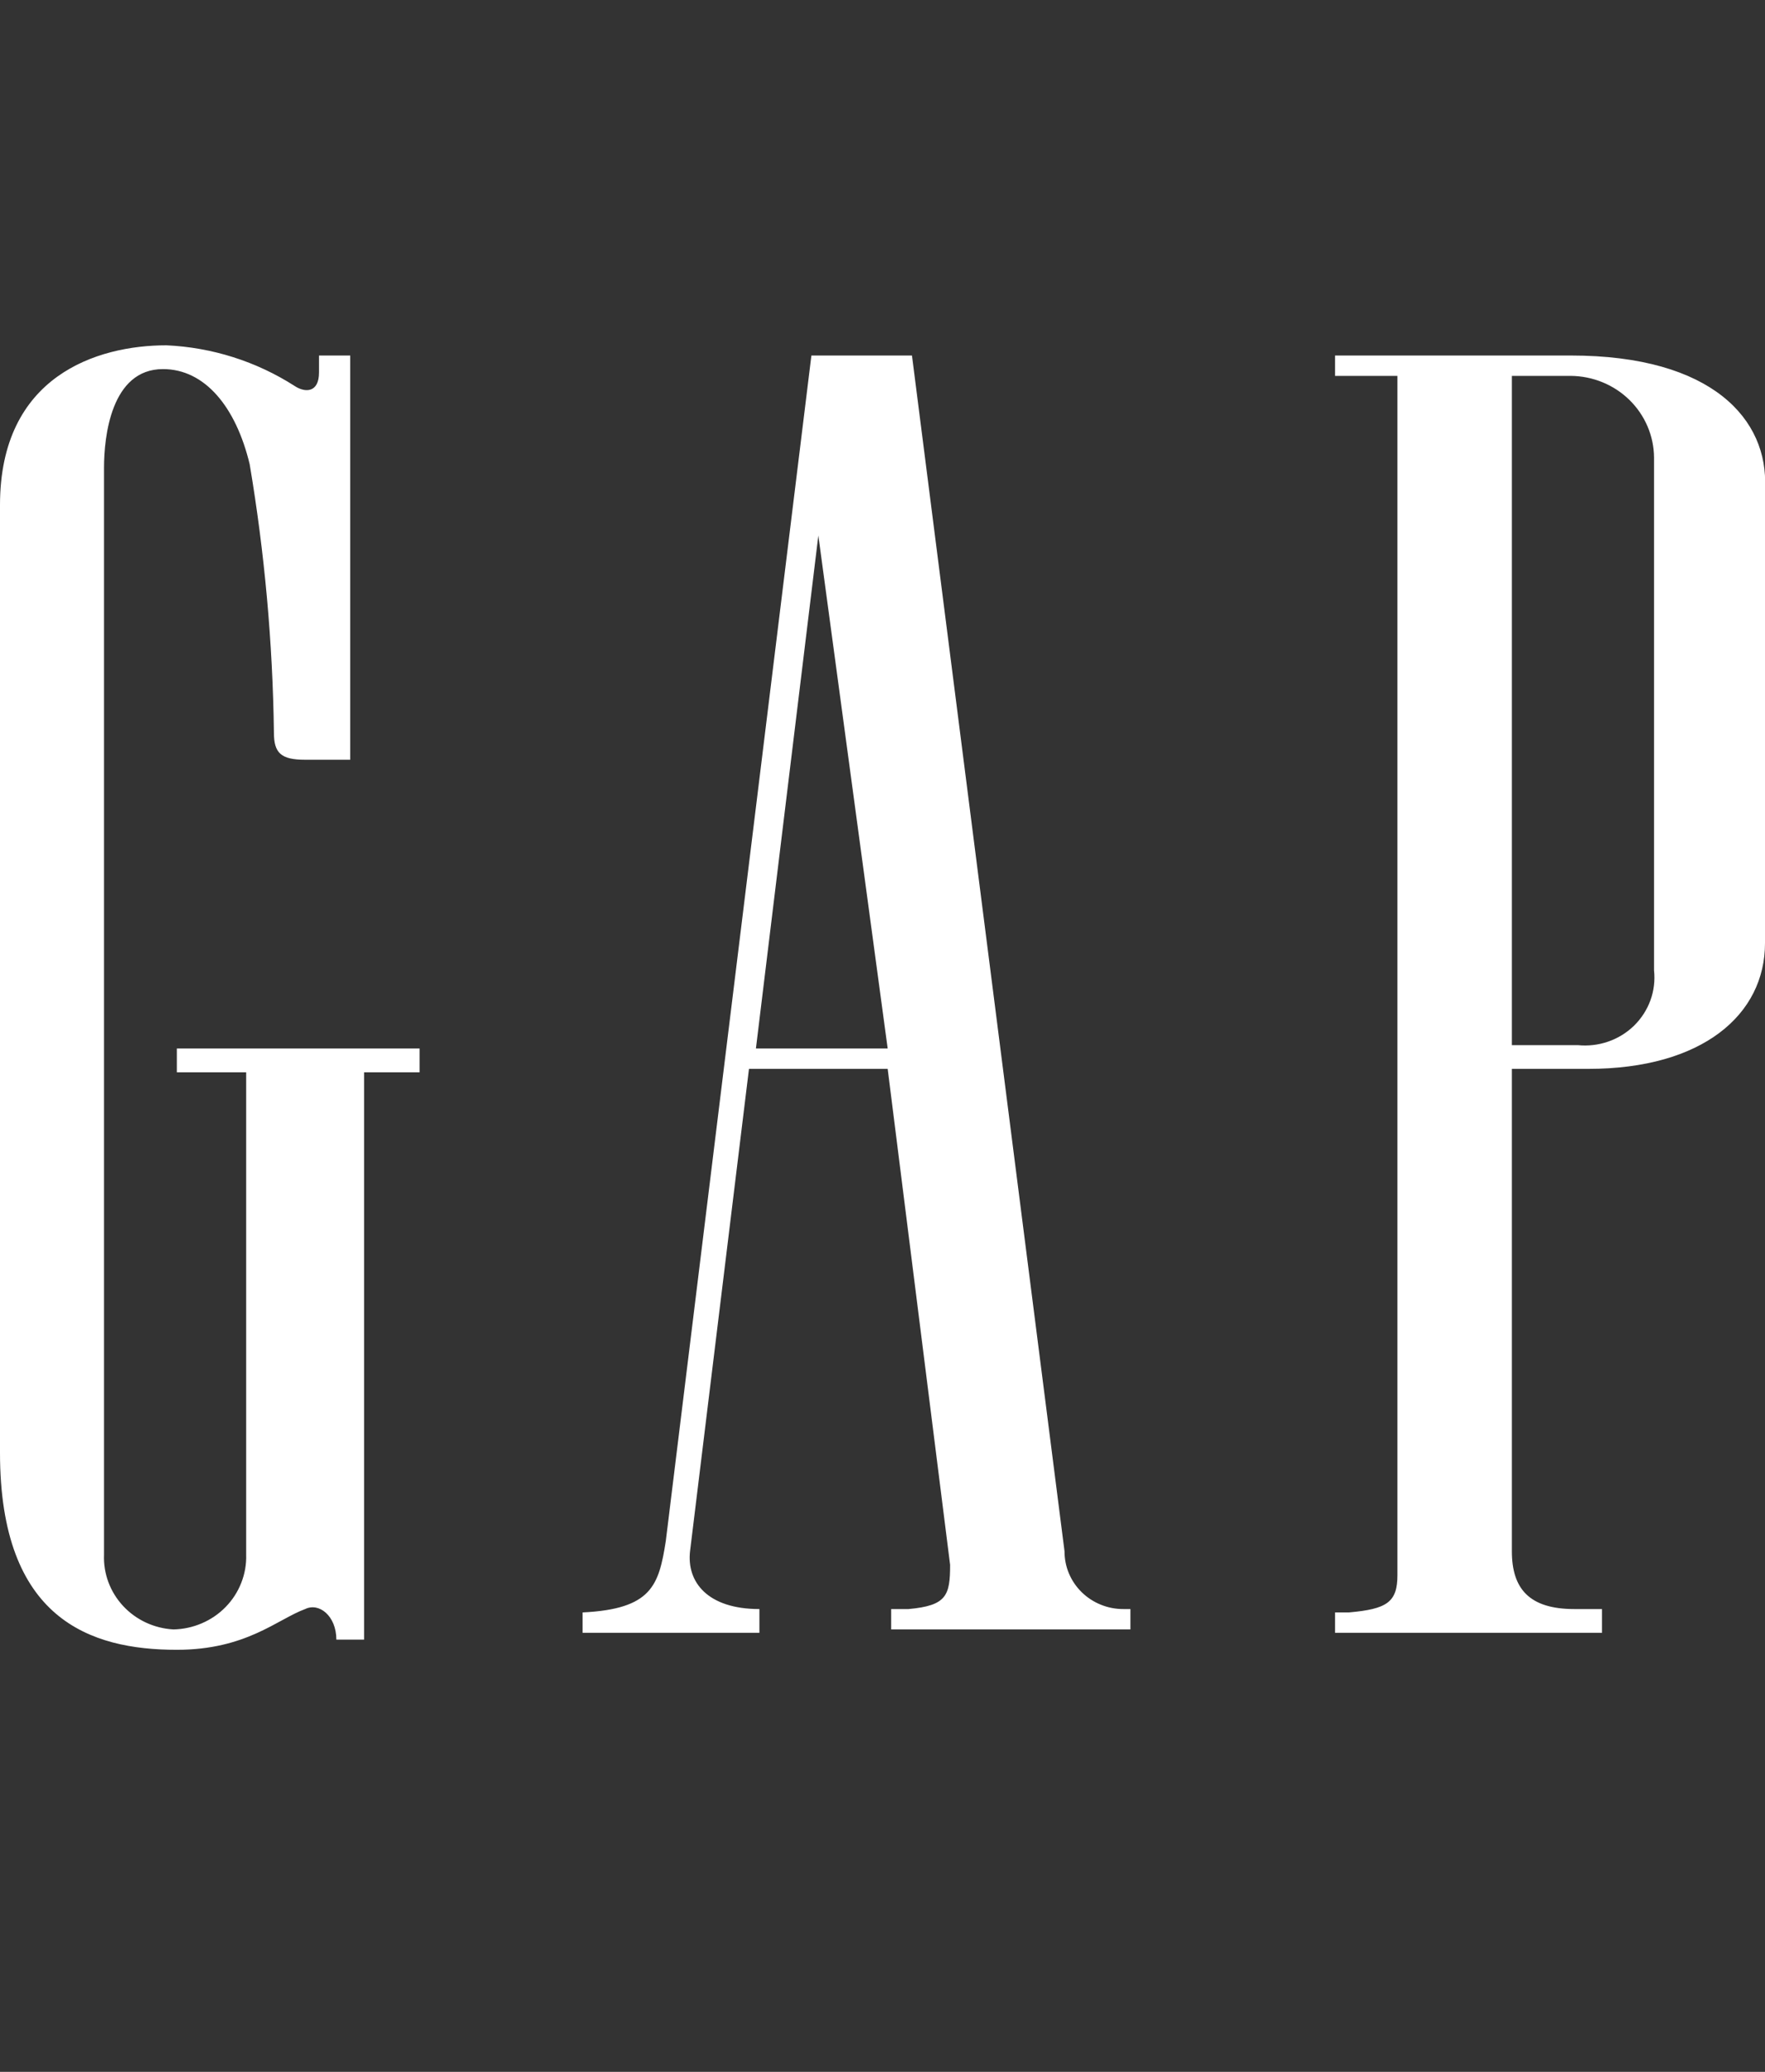 <?xml version="1.0" encoding="UTF-8"?> <svg xmlns="http://www.w3.org/2000/svg" width="46" height="54" viewBox="0 0 46 54" fill="none"><rect x="0" y="0" width="46" height="54" fill="#333333" stroke="none"/><g clip-path="url(#clip0_571_15843)"><g clip-path="url(#clip1_571_15843)"><path d="M40.939 9.266H34.794V9.797H36.42V41.052C36.42 41.76 36.149 41.938 35.155 42.026H34.794V42.557H41.752V41.938H41.029C39.855 41.938 39.403 41.406 39.403 40.432V27.859H41.391C44.373 27.859 46 26.443 46 24.583V12.719C46.09 10.948 44.644 9.266 40.939 9.266V9.266ZM43.108 25.292C43.136 25.554 43.105 25.82 43.015 26.069C42.925 26.318 42.779 26.544 42.589 26.731C42.398 26.918 42.167 27.06 41.913 27.148C41.659 27.236 41.388 27.267 41.12 27.24H39.403V9.797H40.939C41.513 9.802 42.062 10.027 42.467 10.424C42.873 10.822 43.103 11.36 43.108 11.922V25.292ZM27.744 40.432L23.768 9.266H21.147L17.352 40.167C17.171 41.318 16.99 41.938 15.183 42.026V42.557H19.792V41.938C18.436 41.938 17.894 41.229 17.984 40.432L19.52 27.859H23.135L24.762 40.786C24.762 41.583 24.672 41.849 23.678 41.938H23.226V42.469H29.462V41.938H29.281C29.079 41.939 28.878 41.901 28.692 41.825C28.505 41.75 28.335 41.639 28.192 41.499C28.049 41.359 27.936 41.193 27.859 41.01C27.782 40.827 27.743 40.63 27.744 40.432V40.432ZM19.701 27.328L21.328 13.958L23.135 27.328H19.701ZM8.314 9.708C8.314 10.24 7.953 10.24 7.682 10.062C6.684 9.421 5.529 9.054 4.338 9C2.53 9 -0 9.797 -0 13.162V37.865C-0 42.203 2.35 43 4.609 43C6.416 43 7.23 42.203 7.953 41.938C8.314 41.76 8.766 42.115 8.766 42.734H9.489V27.948H10.935V27.328H4.609V27.948H6.416V40.521C6.424 40.771 6.38 41.02 6.288 41.254C6.197 41.488 6.059 41.701 5.882 41.883C5.706 42.064 5.494 42.209 5.26 42.309C5.026 42.41 4.774 42.464 4.519 42.469C4.017 42.441 3.546 42.222 3.208 41.857C2.87 41.493 2.691 41.013 2.711 40.521V12.188C2.711 11.391 2.892 9.62 4.247 9.62C5.332 9.62 6.145 10.594 6.507 12.099C6.897 14.412 7.108 16.75 7.139 19.094C7.139 19.625 7.32 19.802 7.953 19.802H9.128V9.266H8.314V9.708V9.708Z" fill="white"></path></g></g><defs><clipPath id="clip0_571_15843"><rect width="46" height="54" fill="white"></rect></clipPath><clipPath id="clip1_571_15843"><rect width="46" height="34" fill="white" transform="translate(-0 9)"></rect></clipPath></defs></svg> 